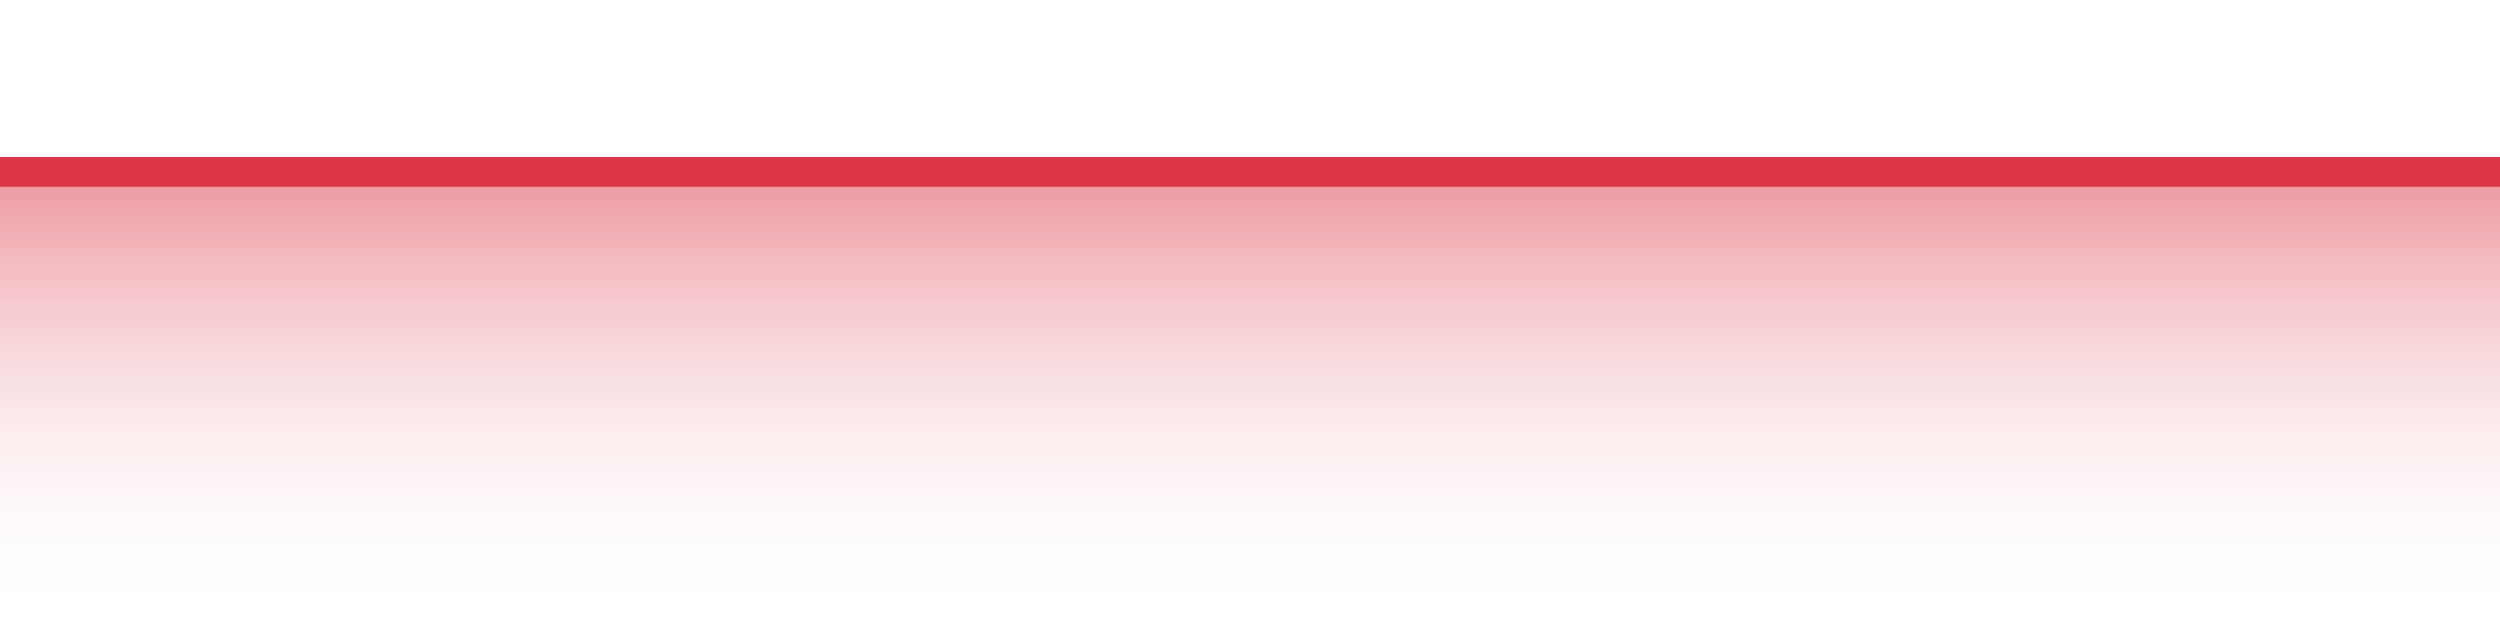 <?xml version="1.0" encoding="UTF-8"?>
<svg xmlns="http://www.w3.org/2000/svg" xmlns:xlink="http://www.w3.org/1999/xlink" width="168pt" height="42pt" viewBox="0 0 168 42" version="1.1">
<defs>
<linearGradient id="linear0" gradientUnits="userSpaceOnUse" x1="0" y1="42" x2="0" y2="0" >
<stop offset="0" style="stop-color:rgb(100%,100%,100%);stop-opacity:0;"/>
<stop offset="1" style="stop-color:rgb(86.275%,20.784%,27.059%);stop-opacity:1;"/>
</linearGradient>
</defs>
<g id="surface8746">
<path style=" stroke:none;fill-rule:nonzero;fill:url(#linear0);" d="M 0 11.551 C 1.121 11.551 4.48 11.551 5.602 11.551 C 6.719 11.551 10.078 11.551 11.199 11.551 C 12.32 11.551 15.68 11.551 16.801 11.551 C 17.922 11.551 21.281 11.551 22.398 11.551 C 23.52 11.551 26.879 11.551 28 11.551 C 29.121 11.551 32.48 11.551 33.602 11.551 C 34.719 11.551 38.078 11.551 39.199 11.551 C 40.32 11.551 43.68 11.551 44.801 11.551 C 45.922 11.551 49.281 11.551 50.398 11.551 C 51.52 11.551 54.879 11.551 56 11.551 C 57.121 11.551 60.48 11.551 61.602 11.551 C 62.719 11.551 66.078 11.551 67.199 11.551 C 68.32 11.551 71.68 11.551 72.801 11.551 C 73.922 11.551 77.281 11.551 78.398 11.551 C 79.52 11.551 82.879 11.551 84 11.551 C 85.121 11.551 88.48 11.551 89.602 11.551 C 90.719 11.551 94.078 11.551 95.199 11.551 C 96.32 11.551 99.68 11.551 100.801 11.551 C 101.922 11.551 105.281 11.551 106.398 11.551 C 107.52 11.551 110.879 11.551 112 11.551 C 113.121 11.551 116.48 11.551 117.602 11.551 C 118.719 11.551 122.078 11.551 123.199 11.551 C 124.32 11.551 127.68 11.551 128.801 11.551 C 129.922 11.551 133.281 11.551 134.398 11.551 C 135.52 11.551 138.879 11.551 140 11.551 C 141.121 11.551 144.48 11.551 145.602 11.551 C 146.719 11.551 150.078 11.551 151.199 11.551 C 152.32 11.551 155.68 11.551 156.801 11.551 C 157.922 11.551 161.281 11.551 162.398 11.551 C 163.52 11.551 166.879 11.551 168 11.551 L 168 42 L 0 42 Z M 0 11.551 "/>
<path style="fill:none;stroke-width:2;stroke-linecap:butt;stroke-linejoin:miter;stroke:rgb(86.275%,20.784%,27.059%);stroke-opacity:1;stroke-miterlimit:10;" d="M 0 11.551 C 1.121 11.551 4.48 11.551 5.602 11.551 C 6.719 11.551 10.078 11.551 11.199 11.551 C 12.32 11.551 15.68 11.551 16.801 11.551 C 17.922 11.551 21.281 11.551 22.398 11.551 C 23.52 11.551 26.879 11.551 28 11.551 C 29.121 11.551 32.48 11.551 33.602 11.551 C 34.719 11.551 38.078 11.551 39.199 11.551 C 40.32 11.551 43.68 11.551 44.801 11.551 C 45.922 11.551 49.281 11.551 50.398 11.551 C 51.52 11.551 54.879 11.551 56 11.551 C 57.121 11.551 60.48 11.551 61.602 11.551 C 62.719 11.551 66.078 11.551 67.199 11.551 C 68.32 11.551 71.68 11.551 72.801 11.551 C 73.922 11.551 77.281 11.551 78.398 11.551 C 79.52 11.551 82.879 11.551 84 11.551 C 85.121 11.551 88.48 11.551 89.602 11.551 C 90.719 11.551 94.078 11.551 95.199 11.551 C 96.32 11.551 99.68 11.551 100.801 11.551 C 101.922 11.551 105.281 11.551 106.398 11.551 C 107.52 11.551 110.879 11.551 112 11.551 C 113.121 11.551 116.48 11.551 117.602 11.551 C 118.719 11.551 122.078 11.551 123.199 11.551 C 124.32 11.551 127.68 11.551 128.801 11.551 C 129.922 11.551 133.281 11.551 134.398 11.551 C 135.52 11.551 138.879 11.551 140 11.551 C 141.121 11.551 144.48 11.551 145.602 11.551 C 146.719 11.551 150.078 11.551 151.199 11.551 C 152.32 11.551 155.68 11.551 156.801 11.551 C 157.922 11.551 161.281 11.551 162.398 11.551 C 163.52 11.551 166.879 11.551 168 11.551 "/>
</g>
</svg>

